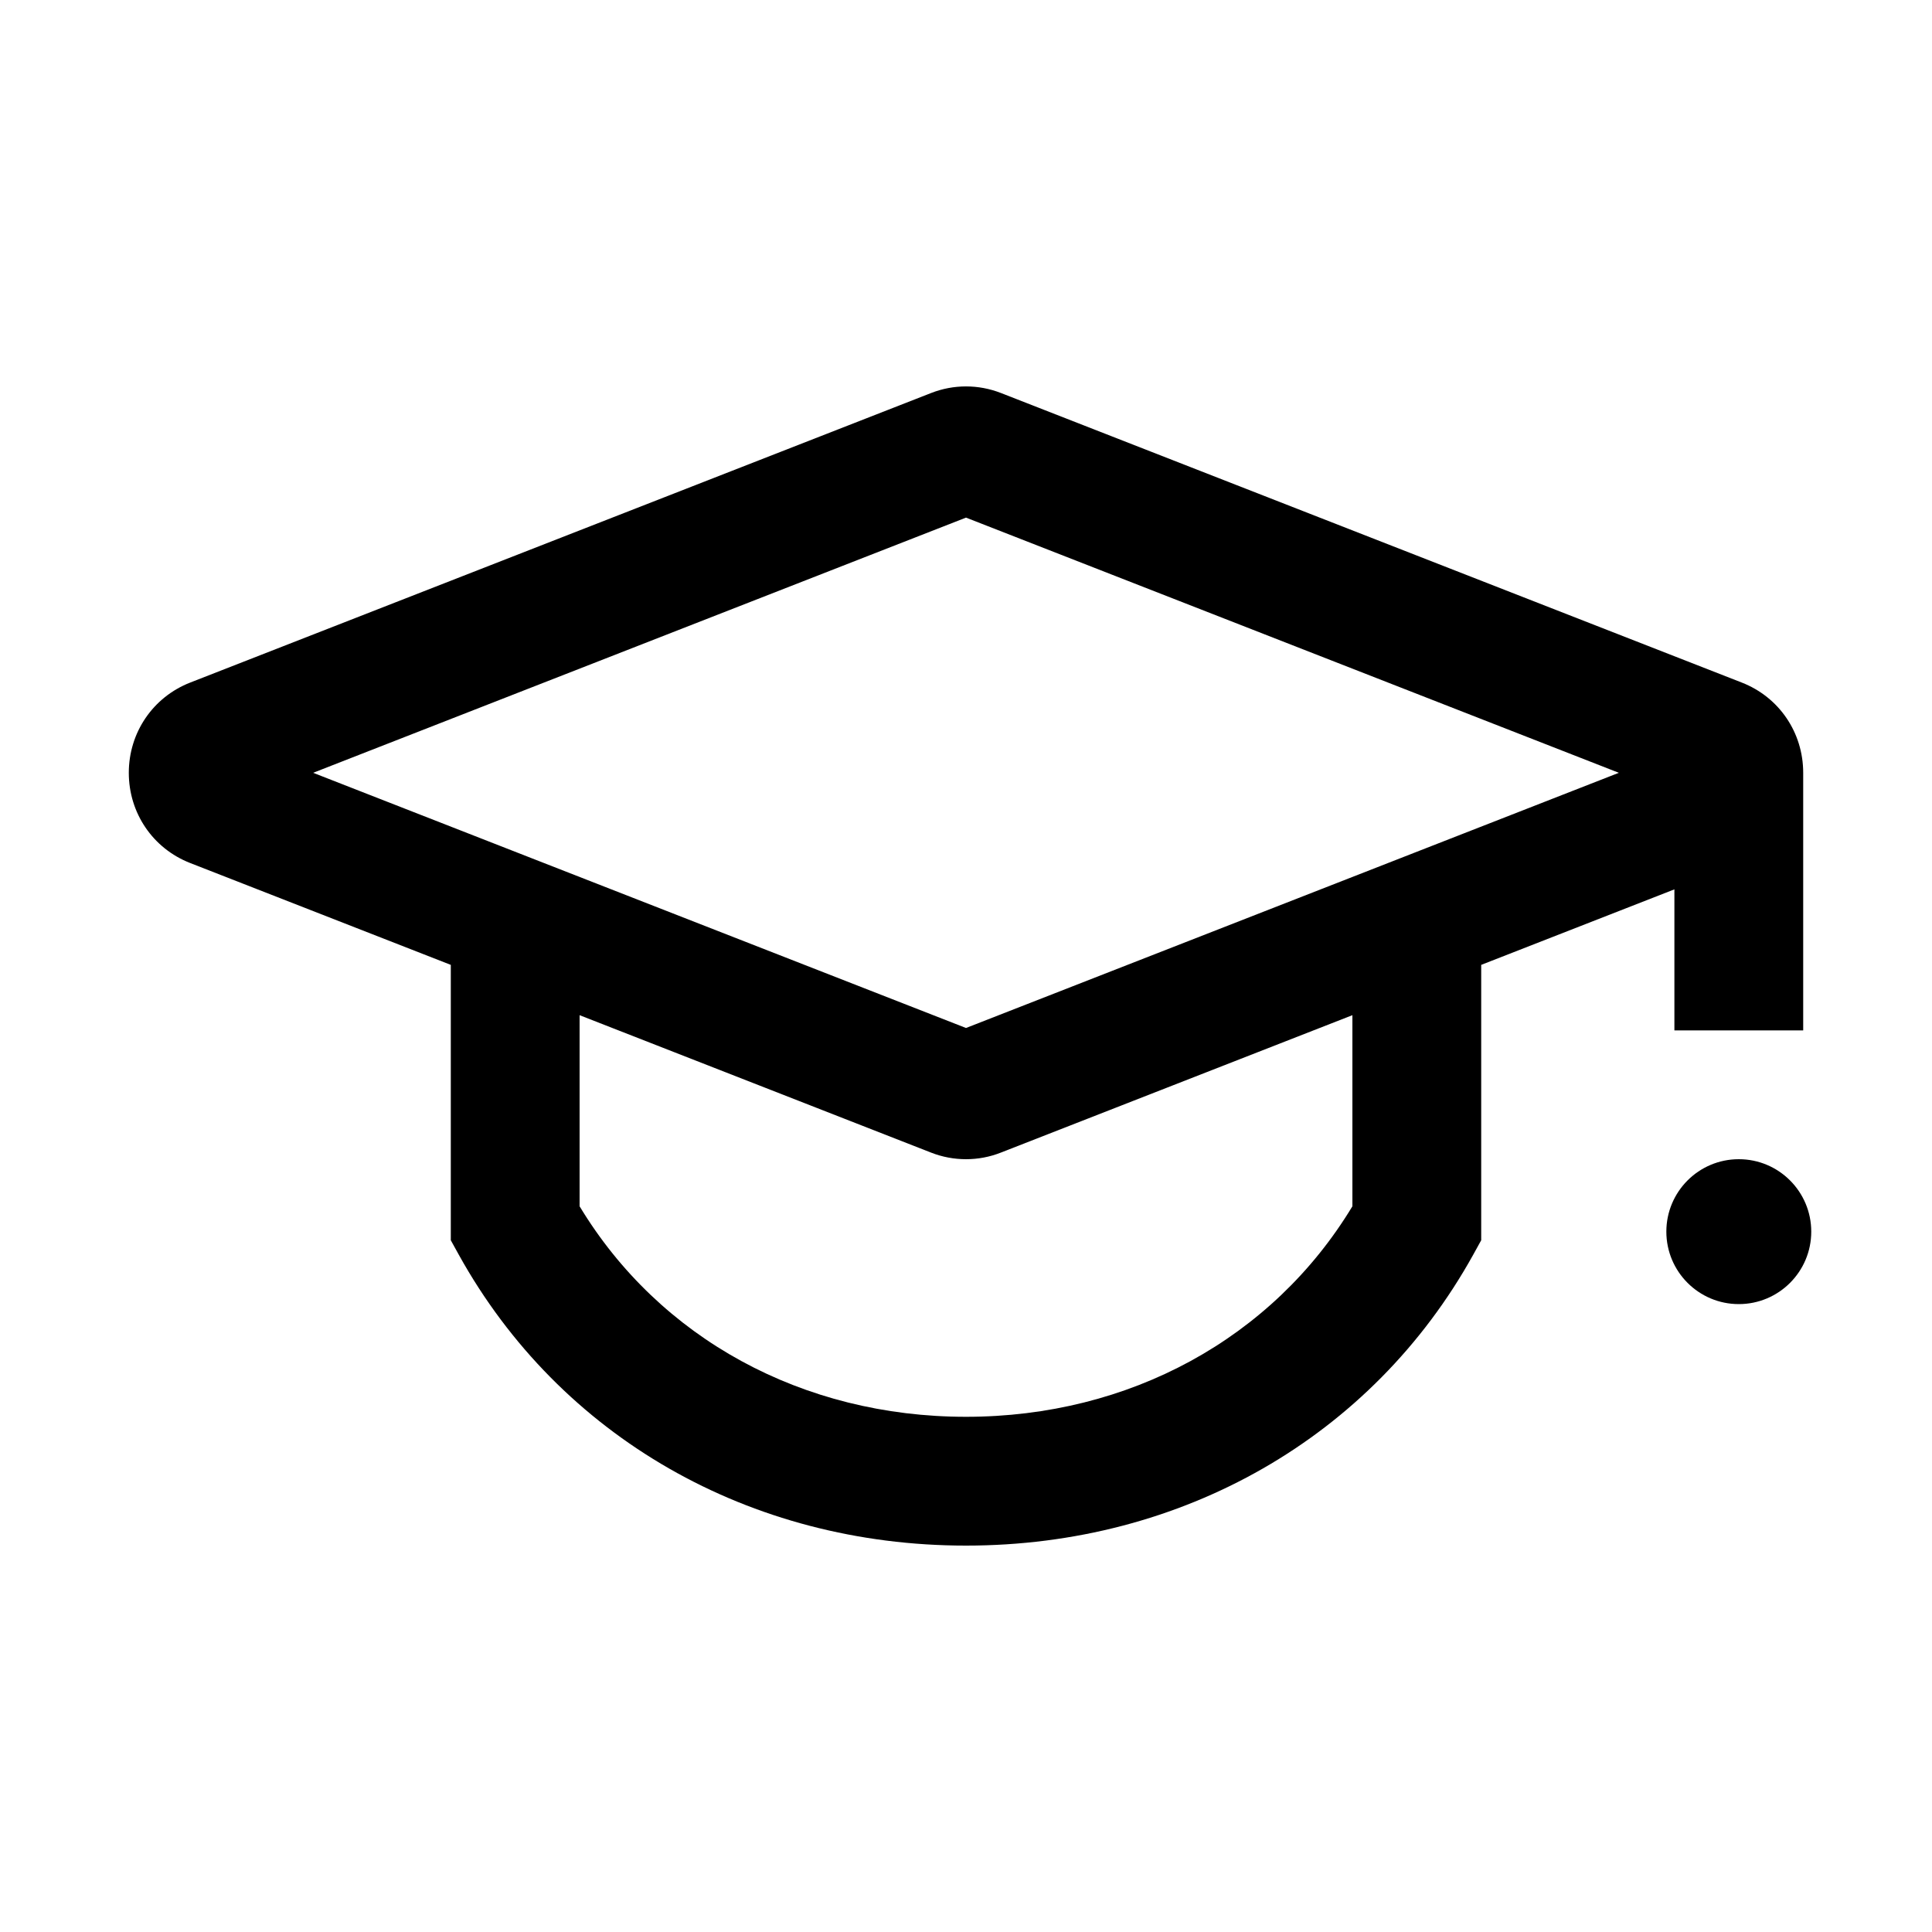 <svg width="24" height="24" viewBox="0 0 24 24" xmlns="http://www.w3.org/2000/svg">
<path d="M21.6 16.2C22.097 16.2 22.5 15.797 22.5 15.3C22.5 14.803 22.097 14.4 21.6 14.4C21.103 14.4 20.7 14.803 20.7 15.3C20.7 15.797 21.103 16.2 21.6 16.2Z"/>
<path d="M21.637 8.479L12.434 4.882C12.154 4.773 11.846 4.773 11.567 4.882L2.363 8.479C1.9 8.66 1.6 9.1 1.6 9.6C1.6 10.1 1.899 10.54 2.363 10.721L5.6 11.986V15.407L5.7 15.588C6.955 17.85 9.31 19.2 12 19.2C14.69 19.2 17.045 17.85 18.3 15.588L18.4 15.407V11.986L20.8 11.048V12.8H22.4V9.6C22.4 9.1 22.101 8.66 21.637 8.479ZM16.8 14.985C15.808 16.626 14.029 17.6 12 17.6C9.971 17.6 8.192 16.627 7.2 14.985V12.611L11.566 14.318C11.706 14.373 11.853 14.4 12 14.4C12.147 14.4 12.294 14.373 12.433 14.318L16.8 12.611V14.985ZM12 12.77L3.89 9.6L12 6.43L20.11 9.6L12 12.77Z"/>
</svg>

